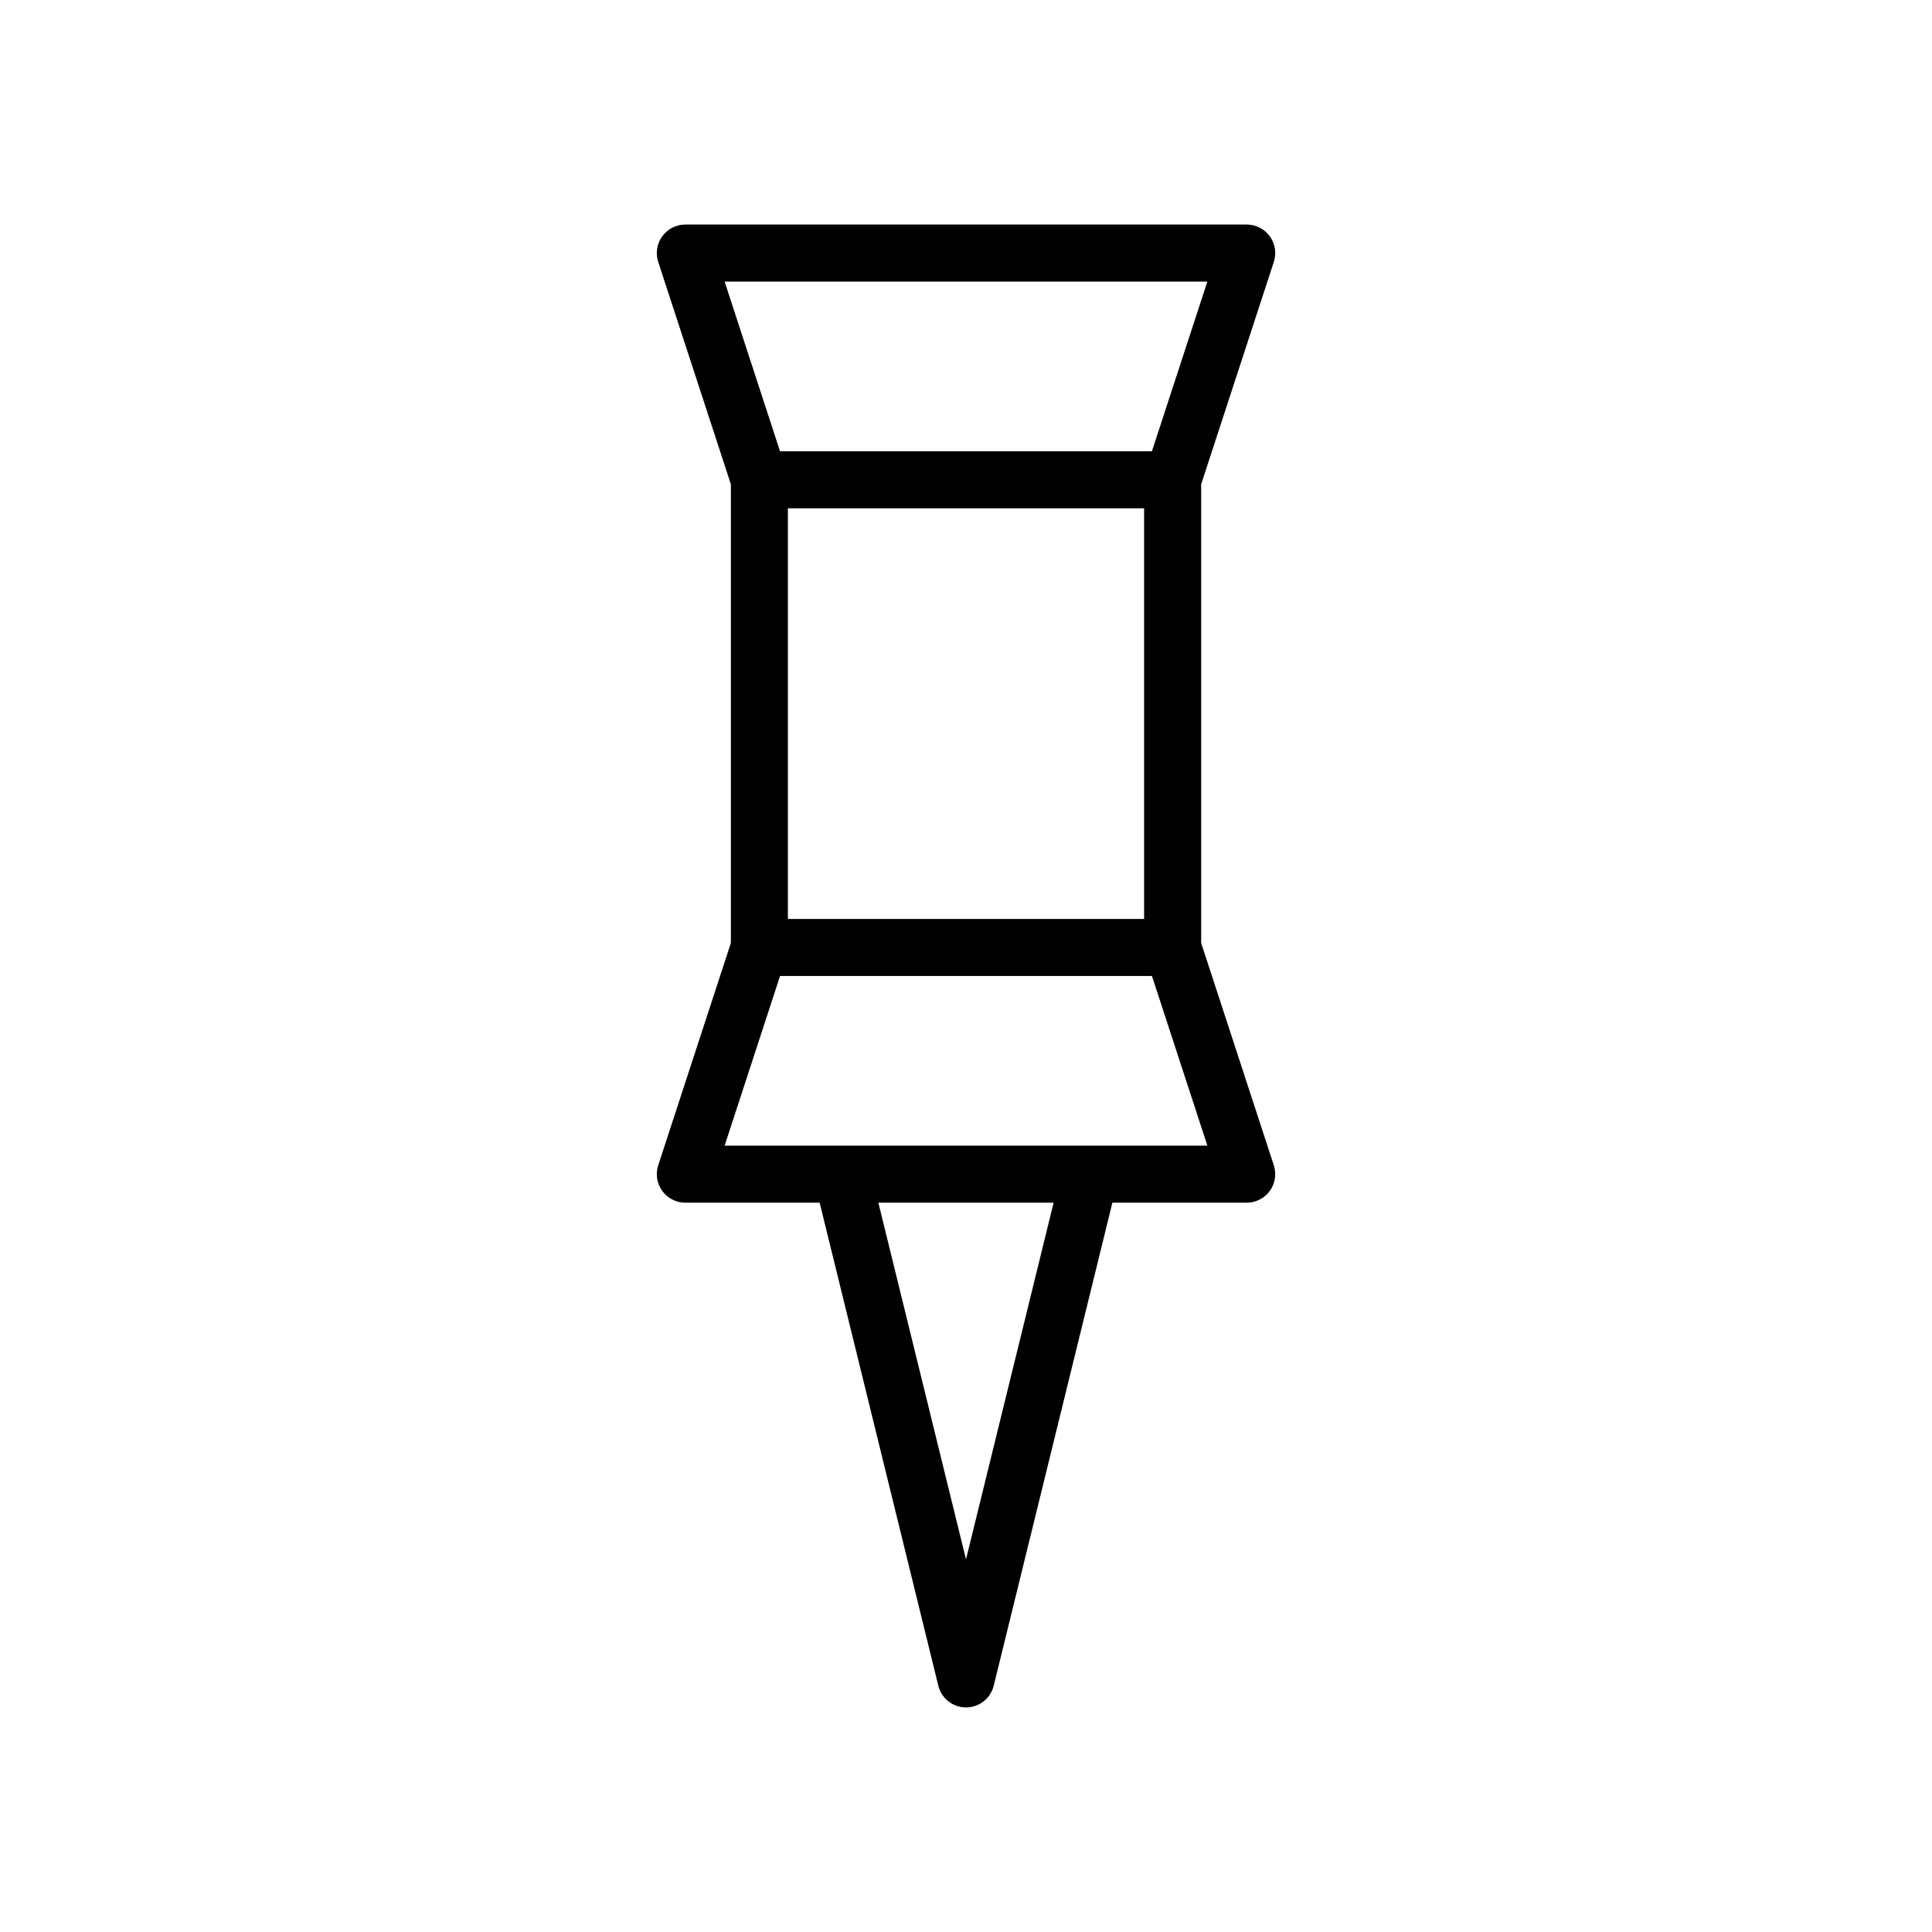 <?xml version="1.0" encoding="UTF-8"?>
<!-- Uploaded to: SVG Repo, www.svgrepo.com, Generator: SVG Repo Mixer Tools -->
<svg fill="#000000" width="800px" height="800px" version="1.1" viewBox="144 144 512 512" xmlns="http://www.w3.org/2000/svg">
 <path d="m462.32 393.89v-121.55l19.254-58.93c0.754-2.301 0.355-4.824-1.066-6.785-1.422-1.953-3.699-3.117-6.121-3.117h-148.77c-2.422 0-4.695 1.16-6.117 3.121-1.422 1.961-1.816 4.481-1.066 6.785l19.254 58.93v121.55l-19.254 58.926c-0.754 2.301-0.355 4.824 1.066 6.785 1.422 1.957 3.699 3.121 6.117 3.121h35.598l31.449 128.01c0.828 3.375 3.859 5.75 7.34 5.75 3.477 0 6.508-2.375 7.34-5.754l31.449-128.01h35.598c2.422 0 4.695-1.16 6.117-3.121 1.422-1.961 1.816-4.481 1.066-6.785zm-126.29-175.26h127.93l-14.688 44.957h-98.559zm111.17 60.07v108.84h-94.402v-108.84zm-47.199 278.55-23.227-94.527h46.449zm32.863-109.64h-96.832l14.688-44.961h98.559l14.688 44.961z"/>
</svg>